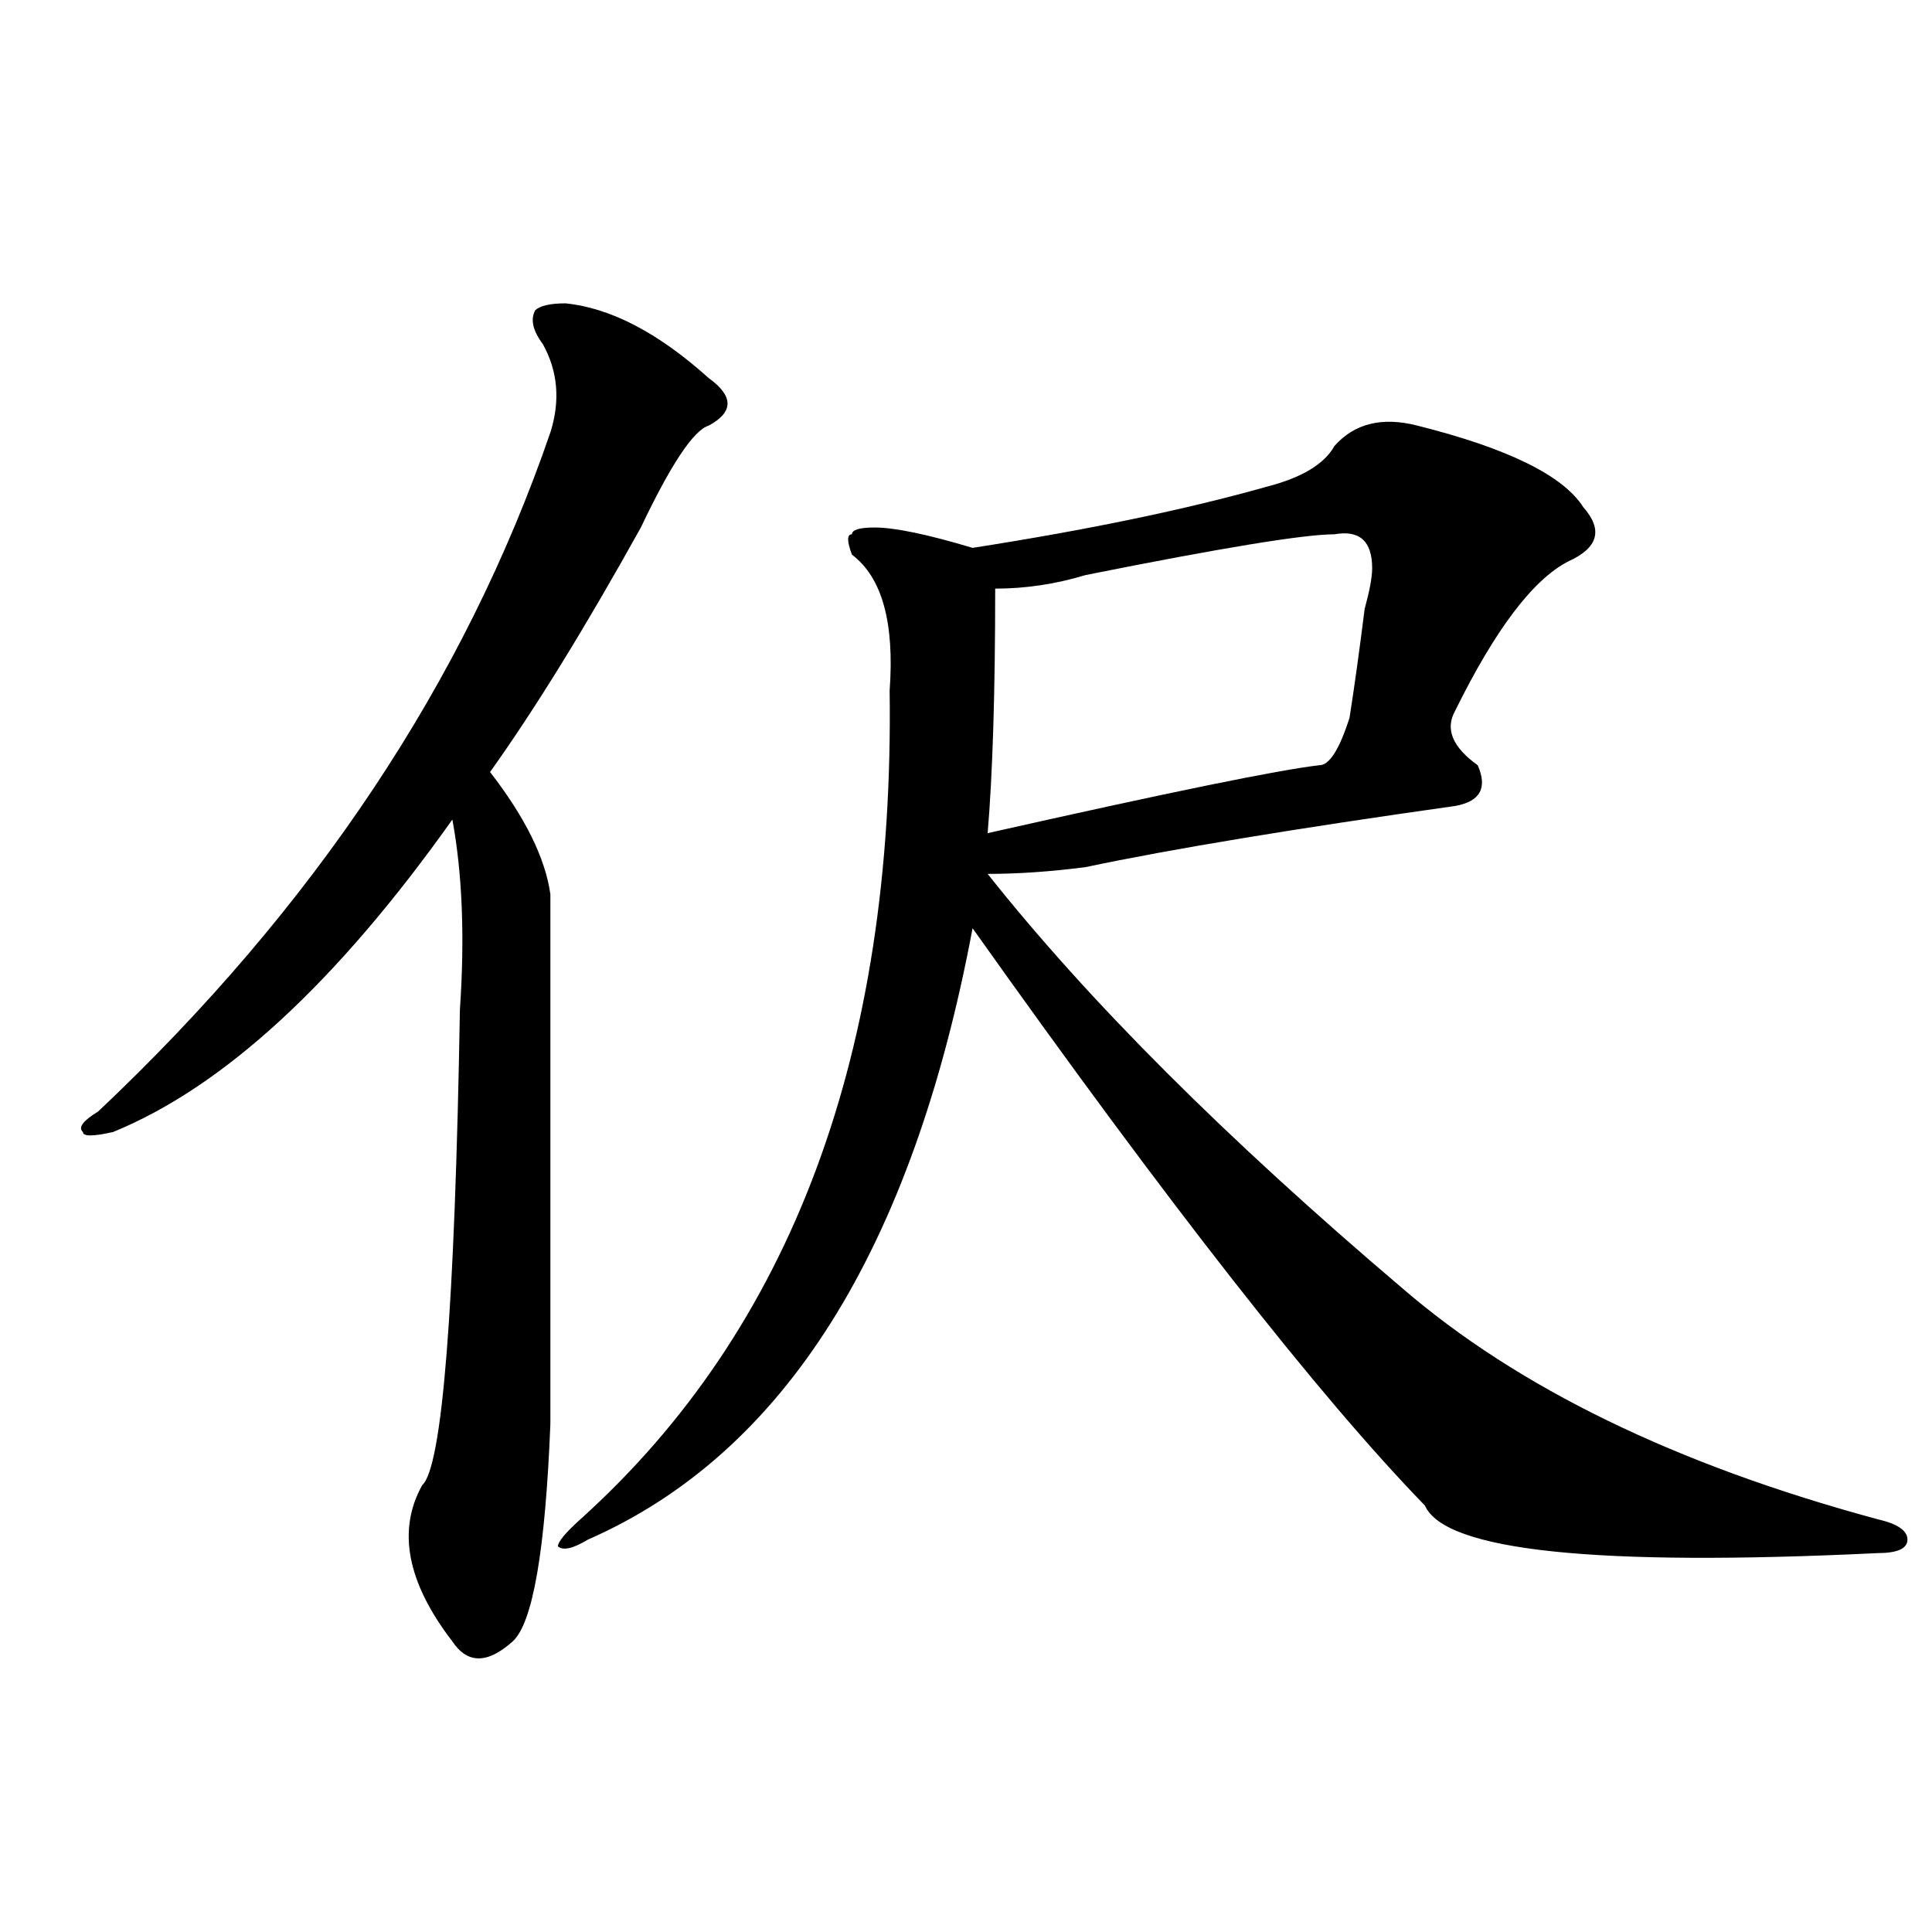 <?xml version="1.0" encoding="utf-8"?>
<!-- Generator: Adobe Illustrator 16.0.0, SVG Export Plug-In . SVG Version: 6.00 Build 0)  -->
<!DOCTYPE svg PUBLIC "-//W3C//DTD SVG 1.1//EN" "http://www.w3.org/Graphics/SVG/1.1/DTD/svg11.dtd">
<svg version="1.1" id="图层_1" xmlns="http://www.w3.org/2000/svg" xmlns:xlink="http://www.w3.org/1999/xlink" x="0px" y="0px"
	 width="1000px" height="1000px" viewBox="0 0 1000 1000" enable-background="new 0 0 1000 1000" xml:space="preserve">
<path d="M292.676,157.015c23.414,2.362,48.109,15.271,74.145,38.672c12.988,9.393,12.988,17.578,0,24.609
	c-7.805,2.362-19.512,19.94-35.121,52.734c-28.658,51.581-54.633,93.768-78.047,126.563c18.17,23.456,28.597,44.55,31.219,63.281
	c0,100.8,0,192.206,0,274.219c-2.622,65.643-9.146,103.107-19.512,112.5c-13.049,11.7-23.414,11.7-31.219,0
	c-23.414-30.487-28.658-57.404-15.609-80.859c10.365-9.338,16.89-91.406,19.512-246.094c2.561-37.463,1.281-70.313-3.902-98.438
	c-59.877,84.375-118.412,138.318-175.605,161.719c-10.427,2.362-15.609,2.362-15.609,0c-2.622-2.307,0-5.823,7.805-10.547
	c111.826-105.469,189.873-222.638,234.141-351.563c5.183-16.37,3.902-31.641-3.902-45.703c-5.244-7.031-6.524-12.854-3.902-17.578
	C279.628,158.224,284.872,157.015,292.676,157.015z M733.641,220.297c46.828,11.755,75.425,25.818,85.852,42.188
	c10.365,11.755,7.805,21.094-7.805,28.125c-18.231,9.393-37.743,35.156-58.535,77.344c-5.244,9.393-1.342,18.787,11.707,28.125
	c5.183,11.755,1.281,18.787-11.707,21.094c-83.291,11.755-147.009,22.302-191.215,31.641c-18.231,2.362-35.121,3.516-50.73,3.516
	c52.011,65.643,123.533,137.109,214.629,214.453c59.816,51.581,141.765,91.406,245.848,119.531
	c10.366,2.362,15.609,5.878,15.609,10.547c0,4.724-5.244,7.031-15.609,7.031c-145.728,7.031-223.775-1.154-234.141-24.609
	c-54.633-56.25-132.68-155.841-234.141-298.828c-31.219,166.443-97.559,271.912-199.02,316.406
	c-7.805,4.724-13.049,5.878-15.609,3.516c0-2.307,3.902-7.031,11.707-14.063c109.266-98.438,162.557-241.37,159.996-428.906
	c2.561-35.156-3.902-58.557-19.512-70.313c-2.622-7.031-2.622-10.547,0-10.547c0-2.307,3.902-3.516,11.707-3.516
	c10.365,0,27.316,3.516,50.73,10.547c59.816-9.338,110.546-19.885,152.191-31.641c18.17-4.669,29.877-11.7,35.121-21.094
	C701.081,219.143,715.41,215.627,733.641,220.297z M690.715,276.547c-15.609,0-58.535,7.031-128.777,21.094
	c-15.609,4.724-31.219,7.031-46.828,7.031c0,53.943-1.342,96.13-3.902,126.563c93.656-21.094,150.85-32.794,171.703-35.156
	c5.183,0,10.365-8.185,15.609-24.609c2.561-16.37,5.183-35.156,7.805-56.25c2.561-9.338,3.902-16.37,3.902-21.094
	C710.227,280.062,703.703,274.24,690.715,276.547z"/>
</svg>
